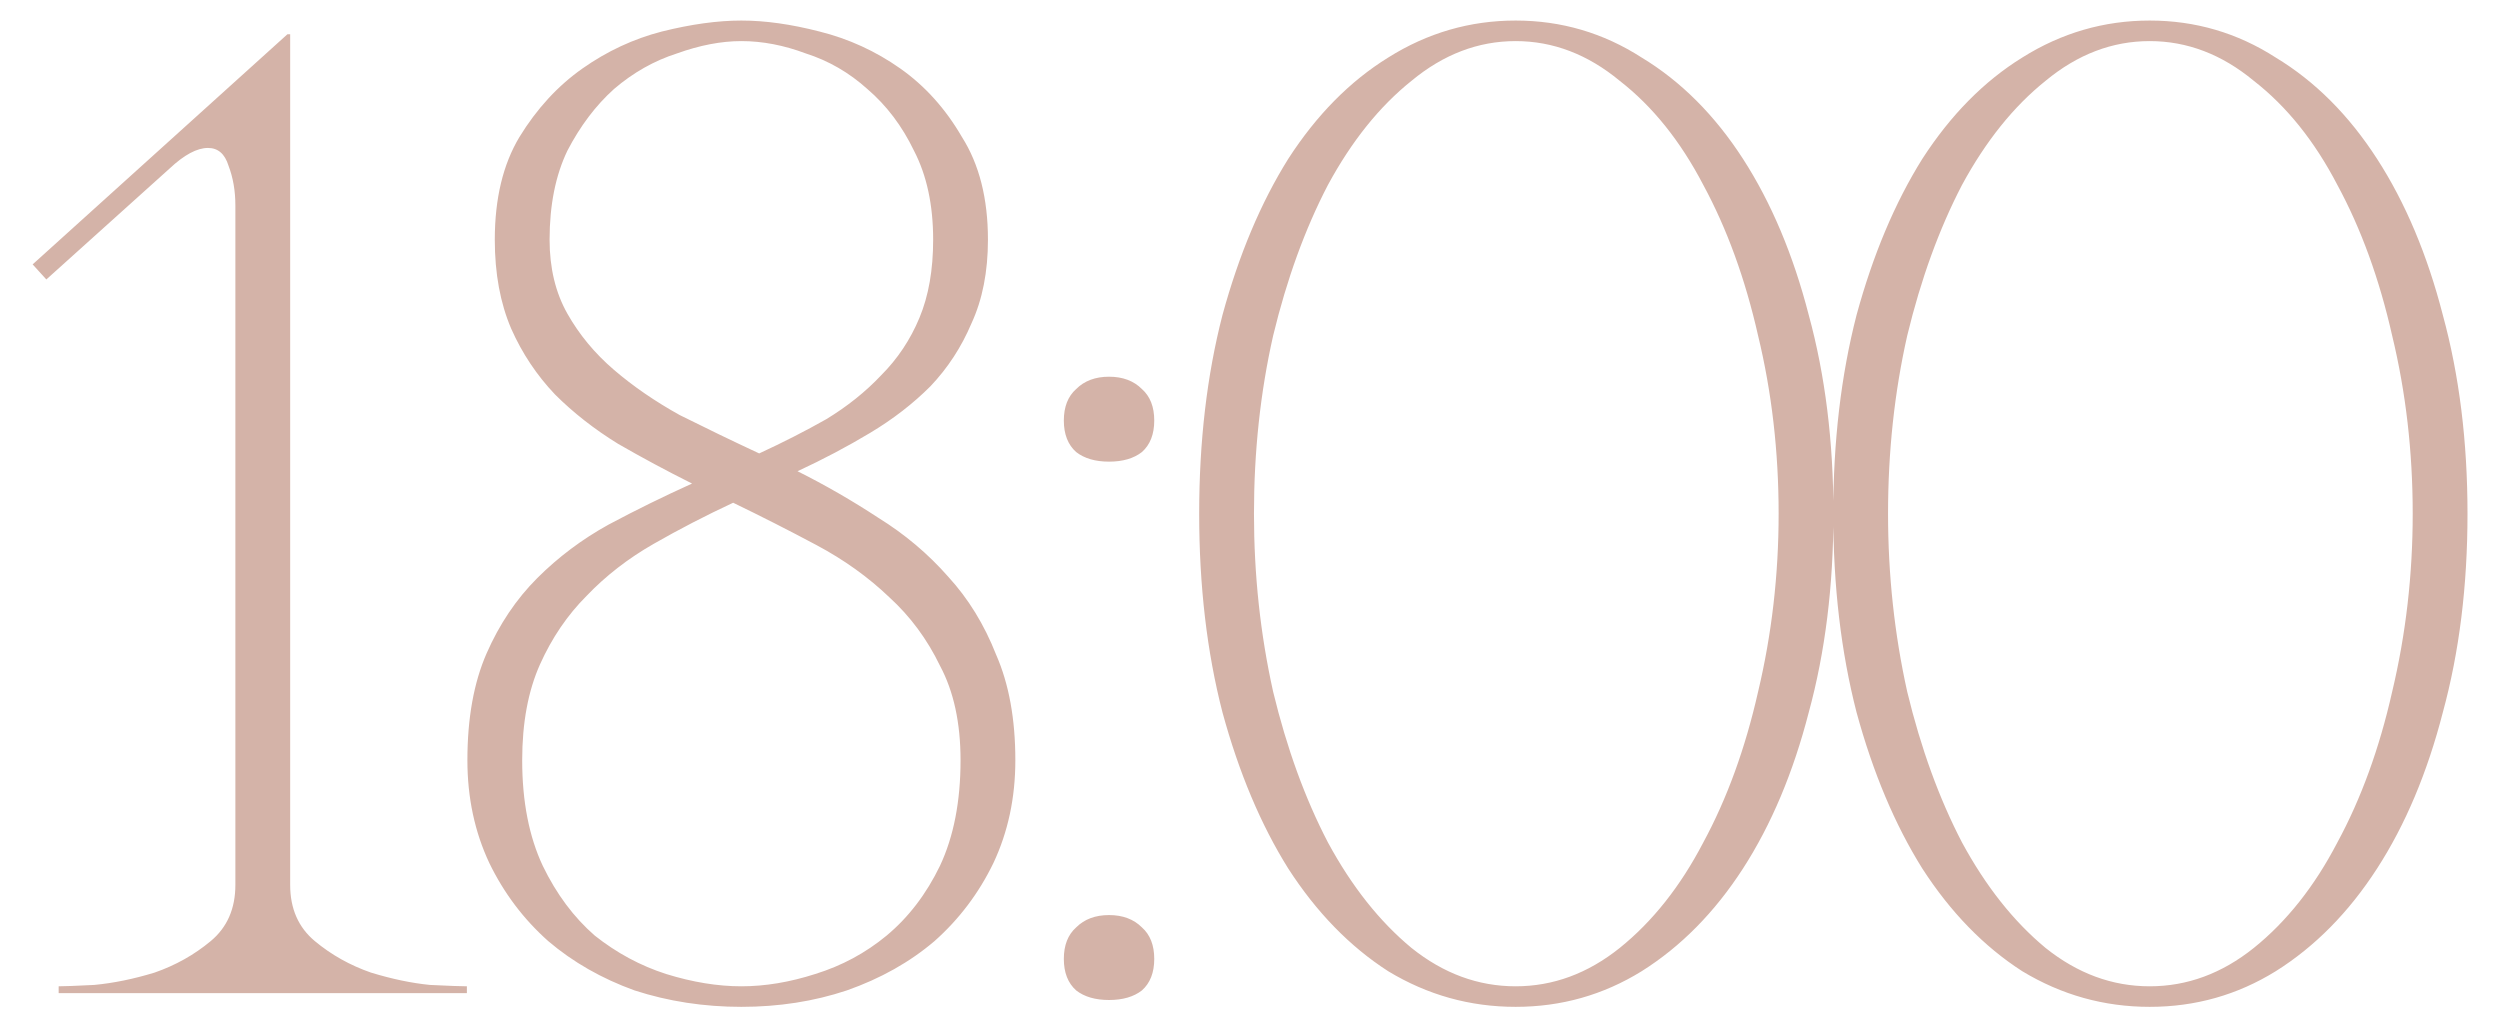 <?xml version="1.0" encoding="UTF-8"?> <svg xmlns="http://www.w3.org/2000/svg" width="73" height="30" viewBox="0 0 73 30" fill="none"> <path d="M8.473 1V25.84C8.473 26.533 8.713 27.08 9.193 27.48C9.673 27.88 10.22 28.187 10.833 28.4C11.447 28.587 12.02 28.707 12.553 28.76C13.113 28.787 13.473 28.8 13.633 28.8V29H1.713V28.8C1.873 28.8 2.22 28.787 2.753 28.76C3.313 28.707 3.9 28.587 4.513 28.4C5.126 28.187 5.673 27.88 6.153 27.48C6.633 27.08 6.873 26.533 6.873 25.84V6C6.873 5.573 6.806 5.187 6.673 4.84C6.566 4.493 6.366 4.32 6.073 4.32C5.753 4.32 5.38 4.52 4.953 4.92L1.353 8.16L0.953 7.72L8.393 1H8.473ZM21.648 0.6C22.342 0.6 23.102 0.707 23.928 0.92C24.782 1.133 25.568 1.493 26.288 2C27.008 2.507 27.608 3.173 28.088 4C28.595 4.8 28.848 5.8 28.848 7C28.848 7.933 28.688 8.747 28.368 9.44C28.075 10.133 27.675 10.747 27.168 11.28C26.662 11.787 26.075 12.24 25.408 12.64C24.742 13.04 24.035 13.413 23.288 13.76C24.088 14.16 24.875 14.613 25.648 15.12C26.422 15.6 27.102 16.173 27.688 16.84C28.275 17.48 28.742 18.24 29.088 19.12C29.462 19.973 29.648 21 29.648 22.2C29.648 23.293 29.435 24.293 29.008 25.2C28.582 26.08 28.008 26.84 27.288 27.48C26.568 28.093 25.715 28.573 24.728 28.92C23.768 29.24 22.742 29.4 21.648 29.4C20.555 29.4 19.515 29.24 18.528 28.92C17.568 28.573 16.728 28.093 16.008 27.48C15.288 26.84 14.715 26.08 14.288 25.2C13.862 24.293 13.648 23.293 13.648 22.2C13.648 20.973 13.835 19.933 14.208 19.08C14.582 18.227 15.075 17.493 15.688 16.88C16.302 16.267 16.995 15.747 17.768 15.32C18.568 14.893 19.382 14.493 20.208 14.12C19.462 13.747 18.742 13.36 18.048 12.96C17.355 12.533 16.742 12.053 16.208 11.52C15.675 10.96 15.248 10.32 14.928 9.6C14.608 8.853 14.448 7.987 14.448 7C14.448 5.8 14.688 4.8 15.168 4C15.675 3.173 16.288 2.507 17.008 2C17.728 1.493 18.502 1.133 19.328 0.92C20.182 0.707 20.955 0.6 21.648 0.6ZM21.648 1.2C21.062 1.2 20.435 1.32 19.768 1.56C19.102 1.773 18.488 2.12 17.928 2.6C17.395 3.08 16.942 3.68 16.568 4.4C16.222 5.12 16.048 5.987 16.048 7C16.048 7.827 16.222 8.547 16.568 9.16C16.915 9.773 17.368 10.32 17.928 10.8C18.488 11.28 19.128 11.72 19.848 12.12C20.595 12.493 21.368 12.867 22.168 13.24C22.862 12.92 23.515 12.587 24.128 12.24C24.742 11.867 25.275 11.44 25.728 10.96C26.208 10.48 26.582 9.92 26.848 9.28C27.115 8.64 27.248 7.88 27.248 7C27.248 5.987 27.062 5.12 26.688 4.4C26.342 3.68 25.888 3.08 25.328 2.6C24.795 2.12 24.195 1.773 23.528 1.56C22.888 1.32 22.262 1.2 21.648 1.2ZM21.408 14.68C20.608 15.053 19.835 15.453 19.088 15.88C18.342 16.307 17.688 16.813 17.128 17.4C16.568 17.96 16.115 18.627 15.768 19.4C15.422 20.173 15.248 21.107 15.248 22.2C15.248 23.4 15.448 24.427 15.848 25.28C16.248 26.107 16.755 26.787 17.368 27.32C18.008 27.827 18.702 28.2 19.448 28.44C20.222 28.68 20.955 28.8 21.648 28.8C22.342 28.8 23.062 28.68 23.808 28.44C24.582 28.2 25.275 27.827 25.888 27.32C26.528 26.787 27.048 26.107 27.448 25.28C27.848 24.427 28.048 23.4 28.048 22.2C28.048 21.107 27.848 20.187 27.448 19.44C27.075 18.667 26.582 18 25.968 17.44C25.355 16.853 24.648 16.347 23.848 15.92C23.048 15.493 22.235 15.08 21.408 14.68ZM31.064 12.28C31.064 11.88 31.184 11.573 31.424 11.36C31.664 11.12 31.984 11 32.384 11C32.784 11 33.104 11.12 33.344 11.36C33.584 11.573 33.704 11.88 33.704 12.28C33.704 12.68 33.584 12.987 33.344 13.2C33.104 13.387 32.784 13.48 32.384 13.48C31.984 13.48 31.664 13.387 31.424 13.2C31.184 12.987 31.064 12.68 31.064 12.28ZM31.064 28C31.064 27.6 31.184 27.293 31.424 27.08C31.664 26.84 31.984 26.72 32.384 26.72C32.784 26.72 33.104 26.84 33.344 27.08C33.584 27.293 33.704 27.6 33.704 28C33.704 28.4 33.584 28.707 33.344 28.92C33.104 29.107 32.784 29.2 32.384 29.2C31.984 29.2 31.664 29.107 31.424 28.92C31.184 28.707 31.064 28.4 31.064 28ZM44.256 0.6C45.589 0.6 46.816 0.96 47.936 1.68C49.082 2.373 50.069 3.36 50.896 4.64C51.722 5.92 52.362 7.44 52.816 9.2C53.296 10.96 53.536 12.893 53.536 15C53.536 17.107 53.296 19.04 52.816 20.8C52.362 22.56 51.722 24.08 50.896 25.36C50.069 26.64 49.082 27.64 47.936 28.36C46.816 29.053 45.589 29.4 44.256 29.4C42.922 29.4 41.682 29.053 40.536 28.36C39.416 27.64 38.442 26.64 37.616 25.36C36.816 24.08 36.176 22.56 35.696 20.8C35.242 19.04 35.016 17.107 35.016 15C35.016 12.893 35.242 10.96 35.696 9.2C36.176 7.44 36.816 5.92 37.616 4.64C38.442 3.36 39.416 2.373 40.536 1.68C41.682 0.96 42.922 0.6 44.256 0.6ZM44.256 28.8C45.349 28.8 46.362 28.427 47.296 27.68C48.256 26.907 49.069 25.88 49.736 24.6C50.429 23.32 50.962 21.853 51.336 20.2C51.736 18.52 51.936 16.787 51.936 15C51.936 13.187 51.736 11.453 51.336 9.8C50.962 8.147 50.429 6.68 49.736 5.4C49.069 4.12 48.256 3.107 47.296 2.36C46.362 1.587 45.349 1.2 44.256 1.2C43.162 1.2 42.149 1.587 41.216 2.36C40.282 3.107 39.469 4.12 38.776 5.4C38.109 6.68 37.576 8.147 37.176 9.8C36.802 11.453 36.616 13.187 36.616 15C36.616 16.787 36.802 18.52 37.176 20.2C37.576 21.853 38.109 23.32 38.776 24.6C39.469 25.88 40.282 26.907 41.216 27.68C42.149 28.427 43.162 28.8 44.256 28.8ZM62.771 0.6C64.105 0.6 65.331 0.96 66.451 1.68C67.598 2.373 68.585 3.36 69.411 4.64C70.238 5.92 70.878 7.44 71.331 9.2C71.811 10.96 72.051 12.893 72.051 15C72.051 17.107 71.811 19.04 71.331 20.8C70.878 22.56 70.238 24.08 69.411 25.36C68.585 26.64 67.598 27.64 66.451 28.36C65.331 29.053 64.105 29.4 62.771 29.4C61.438 29.4 60.198 29.053 59.051 28.36C57.931 27.64 56.958 26.64 56.131 25.36C55.331 24.08 54.691 22.56 54.211 20.8C53.758 19.04 53.531 17.107 53.531 15C53.531 12.893 53.758 10.96 54.211 9.2C54.691 7.44 55.331 5.92 56.131 4.64C56.958 3.36 57.931 2.373 59.051 1.68C60.198 0.96 61.438 0.6 62.771 0.6ZM62.771 28.8C63.865 28.8 64.878 28.427 65.811 27.68C66.771 26.907 67.585 25.88 68.251 24.6C68.945 23.32 69.478 21.853 69.851 20.2C70.251 18.52 70.451 16.787 70.451 15C70.451 13.187 70.251 11.453 69.851 9.8C69.478 8.147 68.945 6.68 68.251 5.4C67.585 4.12 66.771 3.107 65.811 2.36C64.878 1.587 63.865 1.2 62.771 1.2C61.678 1.2 60.665 1.587 59.731 2.36C58.798 3.107 57.985 4.12 57.291 5.4C56.625 6.68 56.091 8.147 55.691 9.8C55.318 11.453 55.131 13.187 55.131 15C55.131 16.787 55.318 18.52 55.691 20.2C56.091 21.853 56.625 23.32 57.291 24.6C57.985 25.88 58.798 26.907 59.731 27.68C60.665 28.427 61.678 28.8 62.771 28.8Z" fill="#D4B3A8"></path> </svg> 